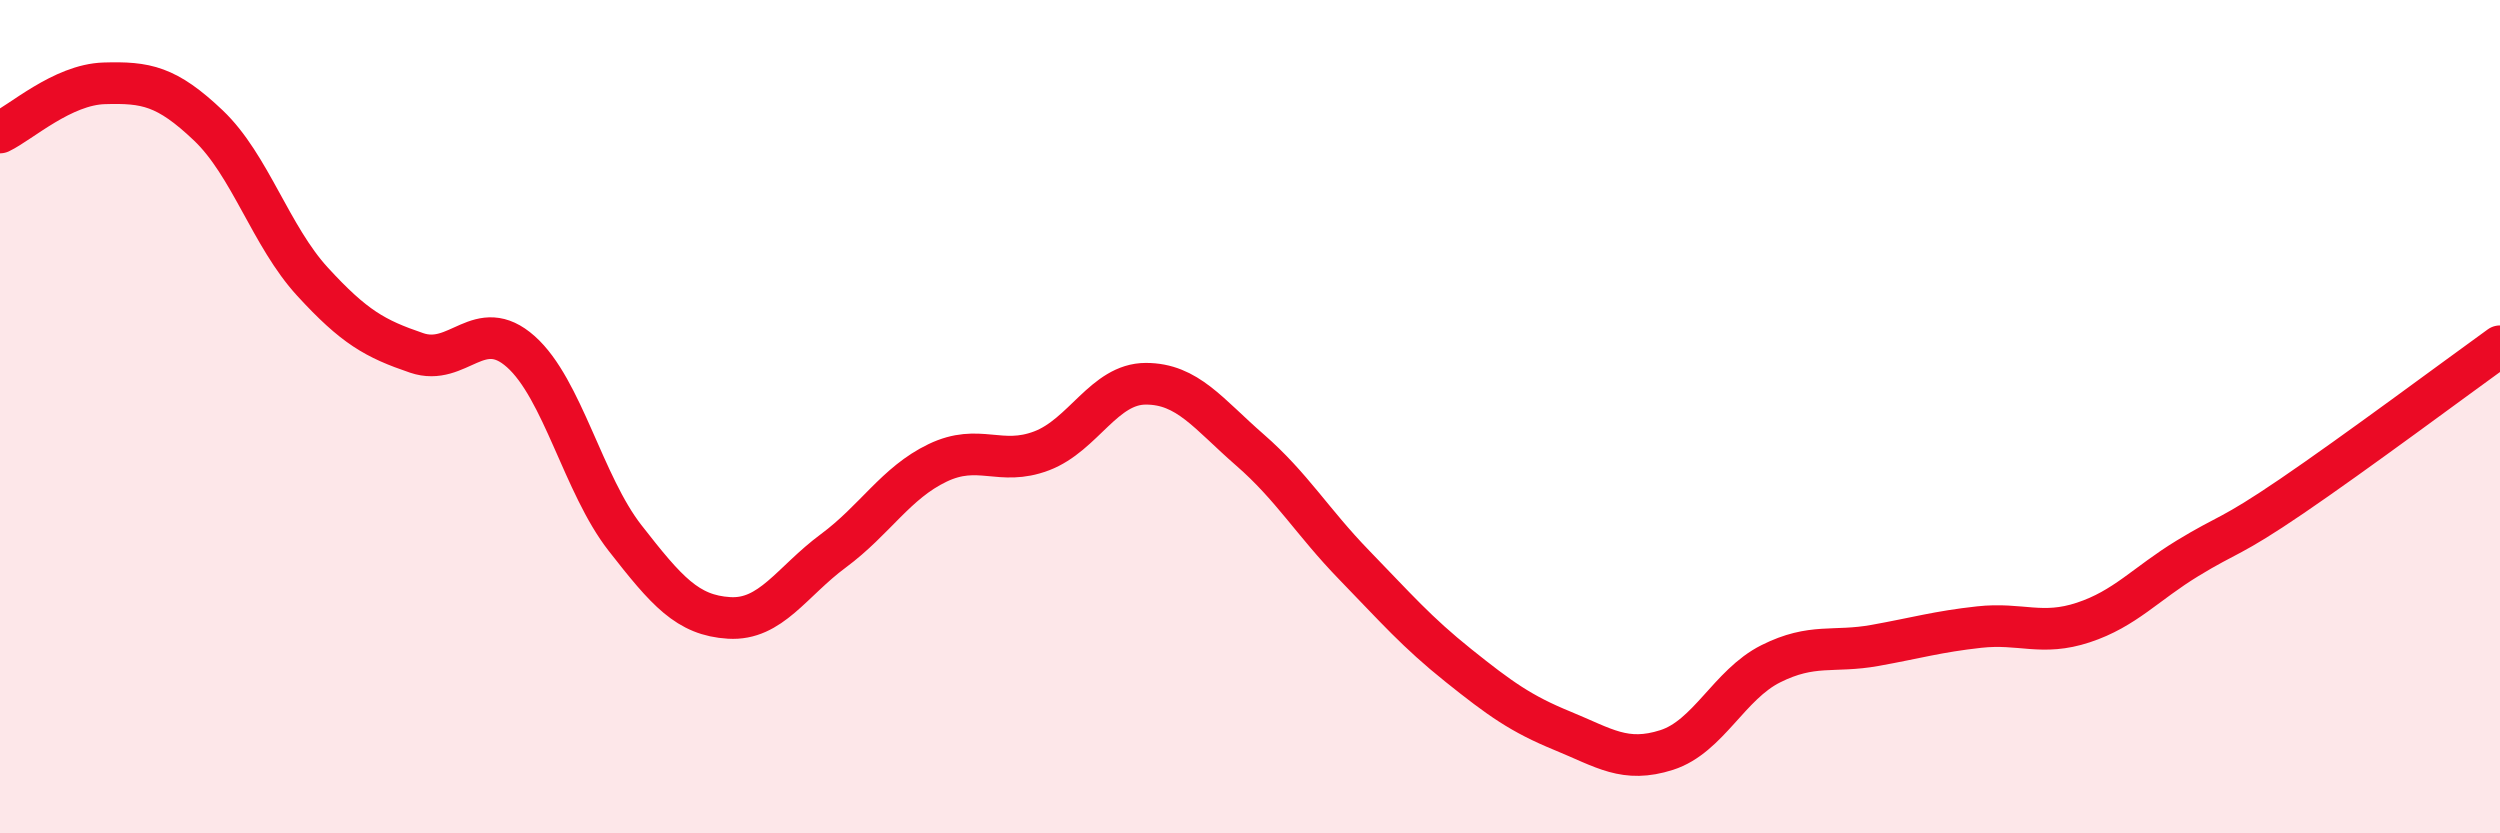
    <svg width="60" height="20" viewBox="0 0 60 20" xmlns="http://www.w3.org/2000/svg">
      <path
        d="M 0,3.18 C 0.5,2.94 1.5,2.03 2.5,2 C 3.5,1.97 4,2.06 5,3.01 C 6,3.96 6.5,5.67 7.5,6.76 C 8.5,7.85 9,8.13 10,8.47 C 11,8.81 11.5,7.55 12.5,8.44 C 13.5,9.33 14,11.63 15,12.91 C 16,14.19 16.5,14.77 17.5,14.83 C 18.5,14.89 19,13.96 20,13.22 C 21,12.48 21.5,11.59 22.5,11.11 C 23.5,10.63 24,11.2 25,10.82 C 26,10.44 26.5,9.21 27.5,9.21 C 28.5,9.21 29,9.93 30,10.8 C 31,11.67 31.5,12.53 32.5,13.56 C 33.5,14.59 34,15.17 35,15.97 C 36,16.77 36.5,17.13 37.5,17.54 C 38.5,17.95 39,18.32 40,18 C 41,17.68 41.5,16.43 42.5,15.93 C 43.5,15.43 44,15.67 45,15.49 C 46,15.31 46.5,15.16 47.5,15.05 C 48.5,14.94 49,15.27 50,14.94 C 51,14.61 51.5,14.01 52.5,13.4 C 53.5,12.79 53.5,12.93 55,11.91 C 56.5,10.89 59,9.03 60,8.31L60 20L0 20Z"
        fill="#EB0A25"
        opacity="0.1"
        stroke-linecap="round"
        stroke-linejoin="round"
      />
      <path
        d="M 0,3.18 C 0.5,2.94 1.5,2.03 2.5,2 C 3.5,1.97 4,2.06 5,3.01 C 6,3.96 6.5,5.67 7.5,6.76 C 8.5,7.85 9,8.13 10,8.47 C 11,8.81 11.5,7.55 12.5,8.44 C 13.5,9.33 14,11.63 15,12.91 C 16,14.19 16.5,14.77 17.5,14.83 C 18.5,14.89 19,13.96 20,13.22 C 21,12.48 21.5,11.59 22.5,11.11 C 23.5,10.63 24,11.2 25,10.82 C 26,10.44 26.5,9.21 27.5,9.21 C 28.5,9.21 29,9.93 30,10.8 C 31,11.67 31.5,12.53 32.5,13.56 C 33.5,14.59 34,15.17 35,15.97 C 36,16.77 36.5,17.13 37.5,17.54 C 38.5,17.95 39,18.32 40,18 C 41,17.68 41.5,16.43 42.5,15.93 C 43.5,15.43 44,15.67 45,15.49 C 46,15.31 46.5,15.16 47.5,15.05 C 48.5,14.94 49,15.27 50,14.94 C 51,14.61 51.5,14.01 52.5,13.4 C 53.5,12.79 53.5,12.93 55,11.91 C 56.5,10.89 59,9.03 60,8.31"
        stroke="#EB0A25"
        stroke-width="1"
        fill="none"
        stroke-linecap="round"
        stroke-linejoin="round"
      />
    </svg>
  